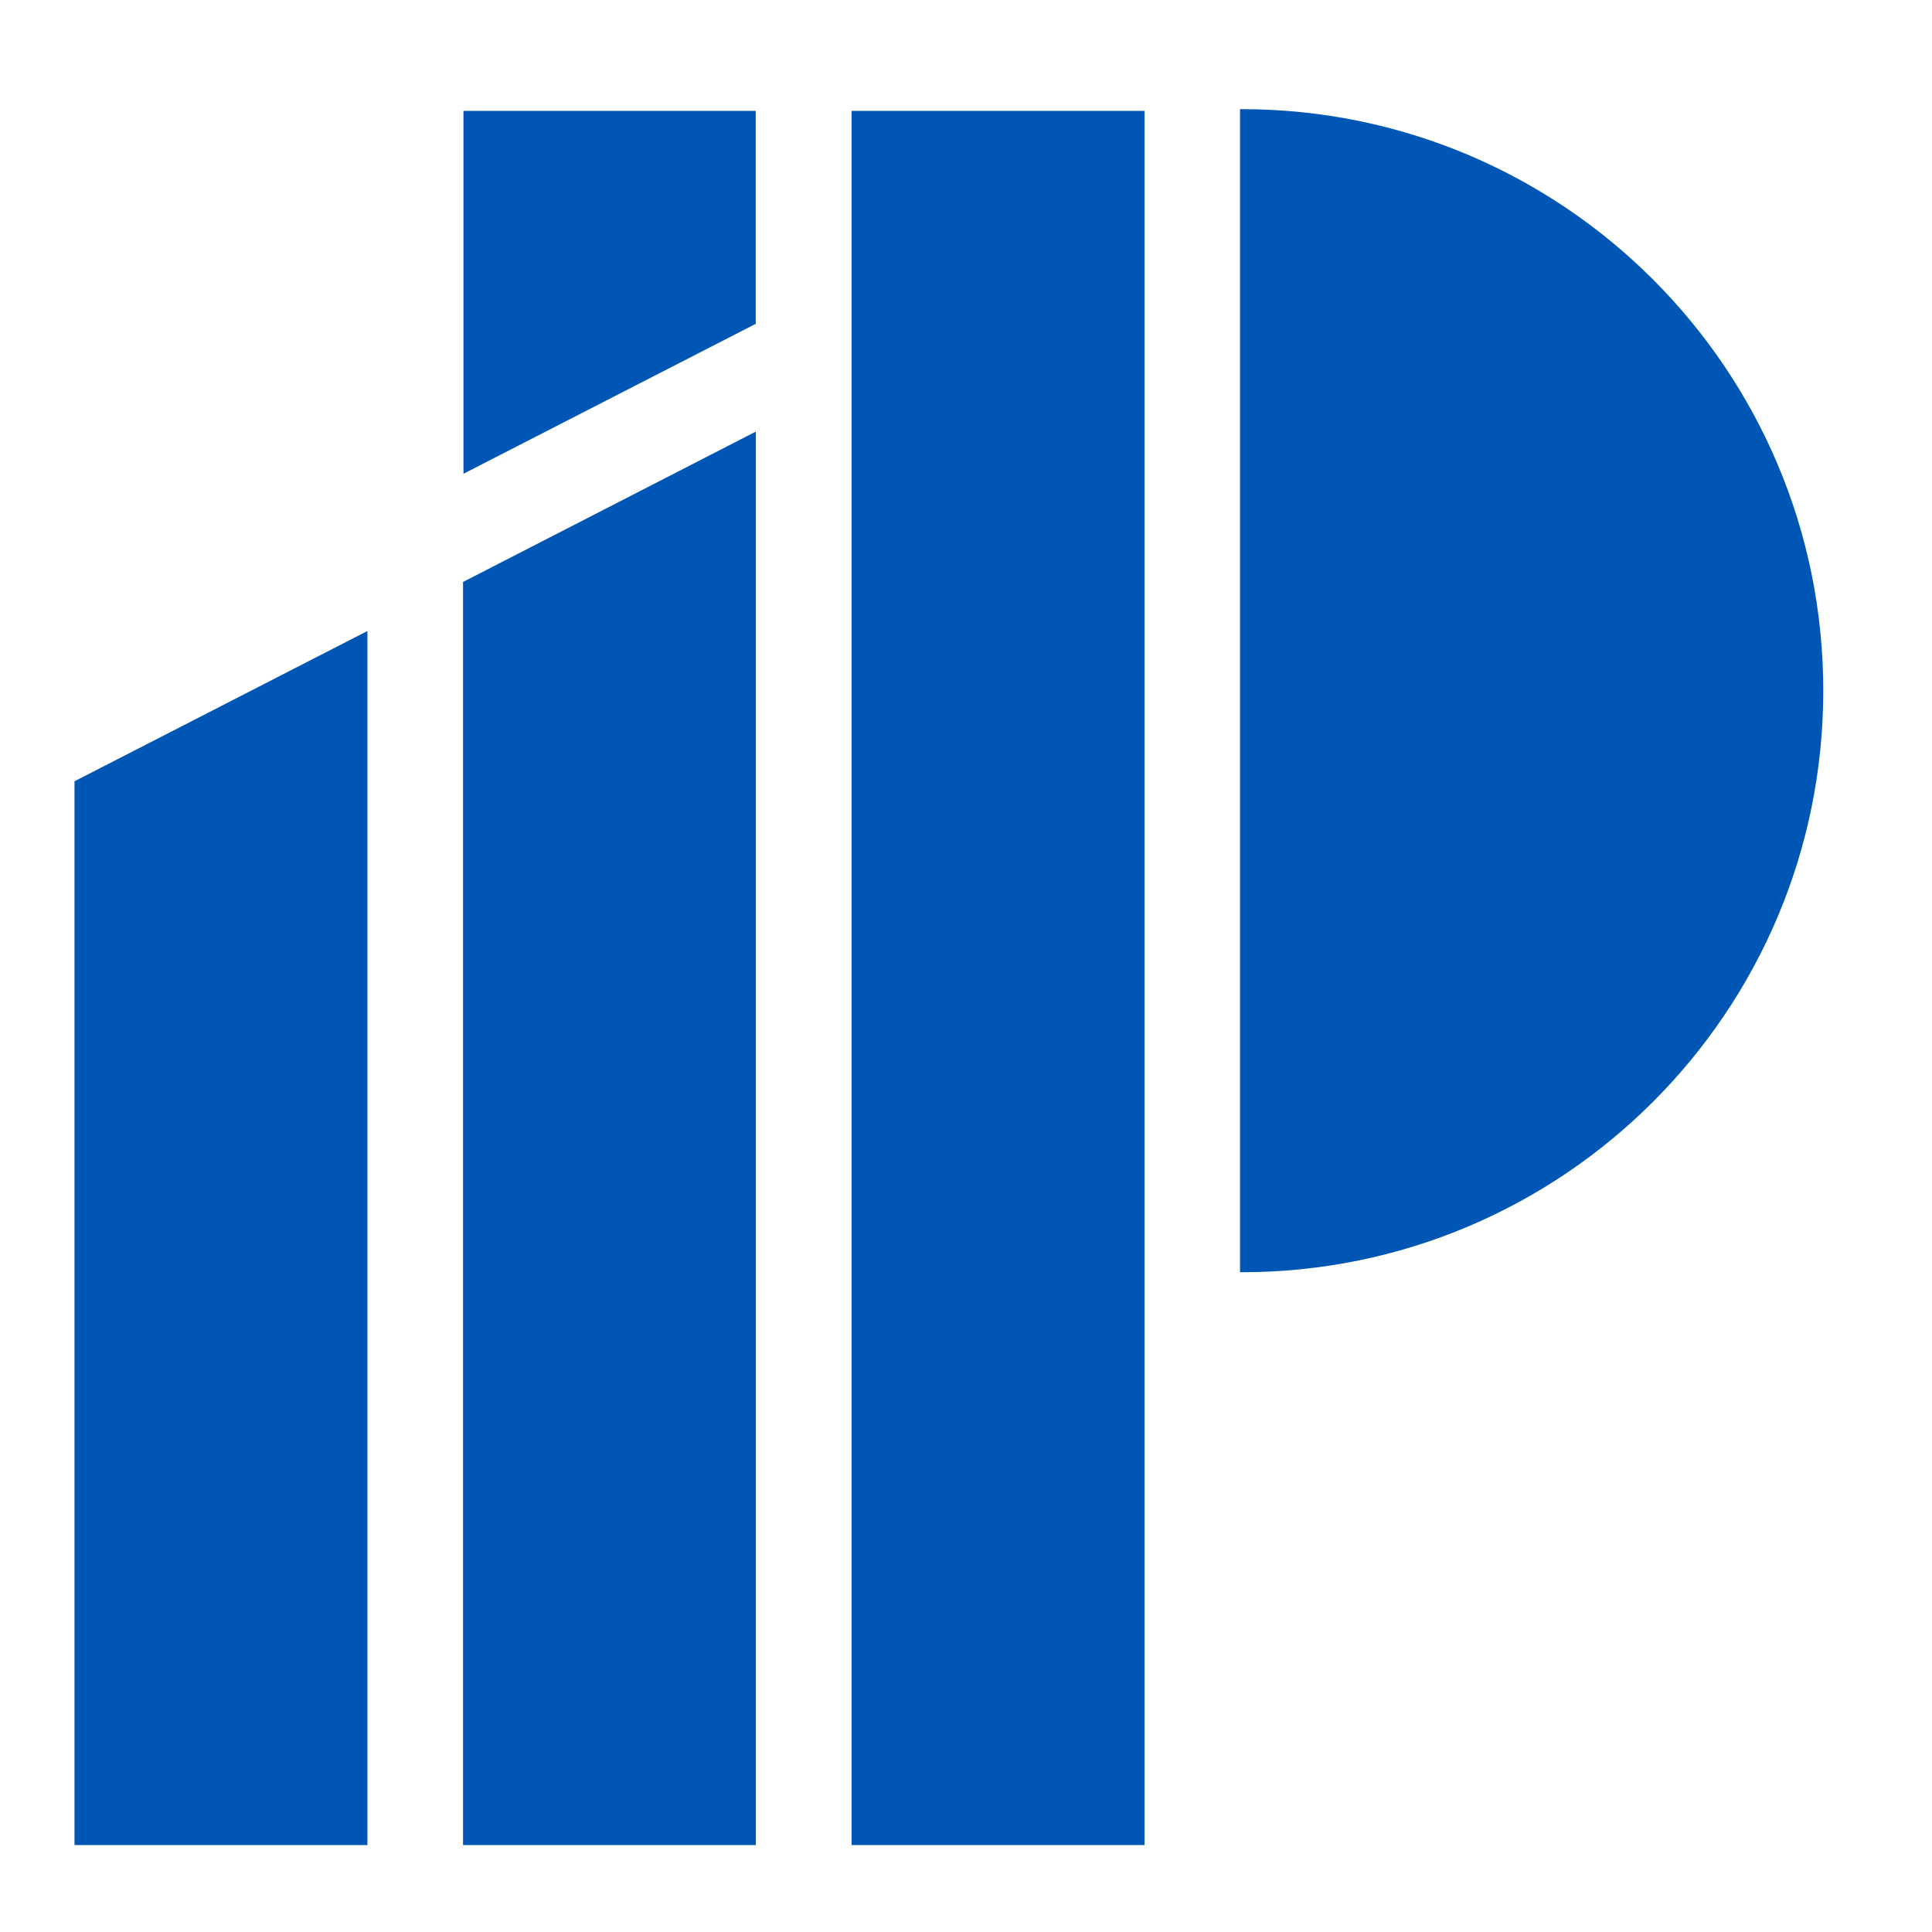 <?xml version="1.0" encoding="utf-8"?>
<!-- Generator: Adobe Illustrator 27.5.0, SVG Export Plug-In . SVG Version: 6.00 Build 0)  -->
<svg version="1.1" id="Capa_1" xmlns="http://www.w3.org/2000/svg" xmlns:xlink="http://www.w3.org/1999/xlink" x="0px" y="0px"
	 viewBox="360 100 180 180" style="enable-background:new 360 100 180 180;" xml:space="preserve">
<style type="text/css">
	.st0{fill:#0056B4;}
	.st1{fill:#7DB2E1;}
	.st2{fill:#FFFFFF;}
</style>
<g>
	<g>
		<rect x="439.34" y="110.33" class="st0" width="27.29" height="161.57"/>
		<path class="st0" d="M475.69,110.17c-0.05,0-0.11,0-0.16,0v108.36c0.05,0,0.11,0,0.16,0c29.92,0,54.18-24.26,54.18-54.18
			C529.88,134.43,505.62,110.17,475.69,110.17z"/>
		<polygon class="st0" points="403.18,144.14 403.18,110.33 430.41,110.33 430.41,130.17 		"/>
		<polygon class="st0" points="366.94,172.79 366.94,271.9 394.23,271.9 394.23,158.79 		"/>
		<polygon class="st0" points="403.14,154.22 403.14,271.9 430.42,271.9 430.42,140.21 		"/>
	</g>
</g>
</svg>

